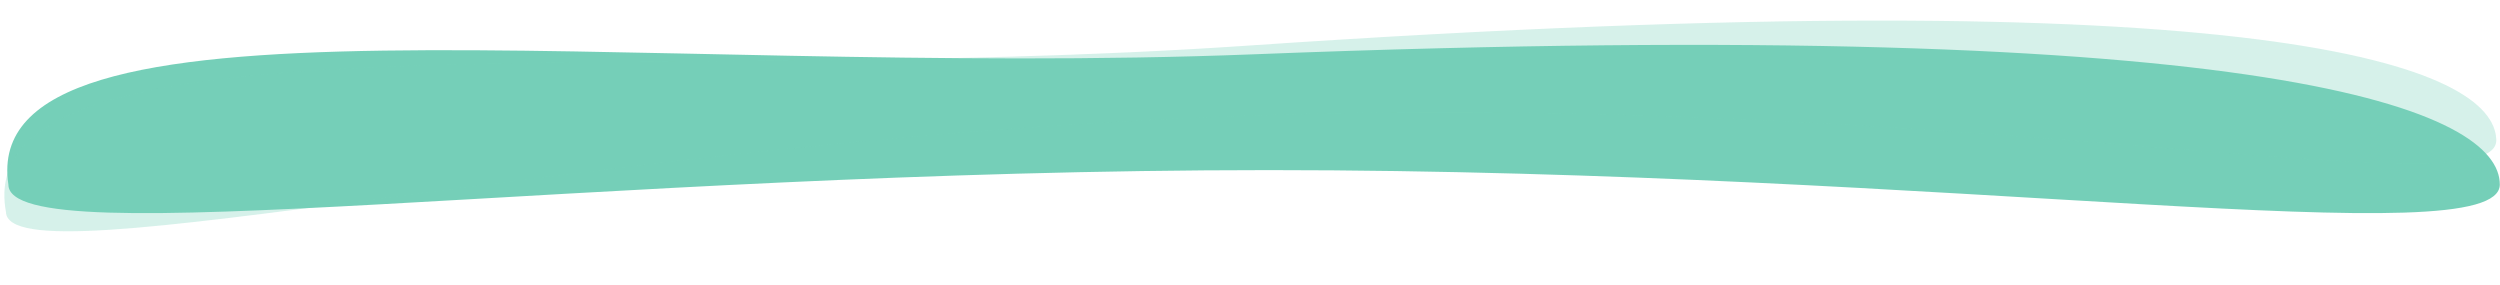 <?xml version="1.0" encoding="UTF-8"?> <svg xmlns="http://www.w3.org/2000/svg" width="2006" height="229" viewBox="0 0 2006 229" fill="none"> <path d="M2005.84 148.061C2005.84 205.775 1570.32 136.5 1018.28 136.5C466.24 136.5 6.733 205.775 6.733 148.061C-18.662 -18.939 501.925 63.338 1006.29 43.561C1835.13 11.061 2005.84 90.347 2005.84 148.061Z" fill="#75CFB8"></path> <path d="M2003.02 112.186C2004.69 169.876 1580.62 76.001 1028.82 91.965C477.009 107.929 6.423 227.687 4.754 169.997C-25.46 3.801 497.288 70.989 1000.87 36.635C1828.43 -19.82 2001.36 54.496 2003.02 112.186Z" fill="#75CFB8" fill-opacity="0.3"></path> </svg> 